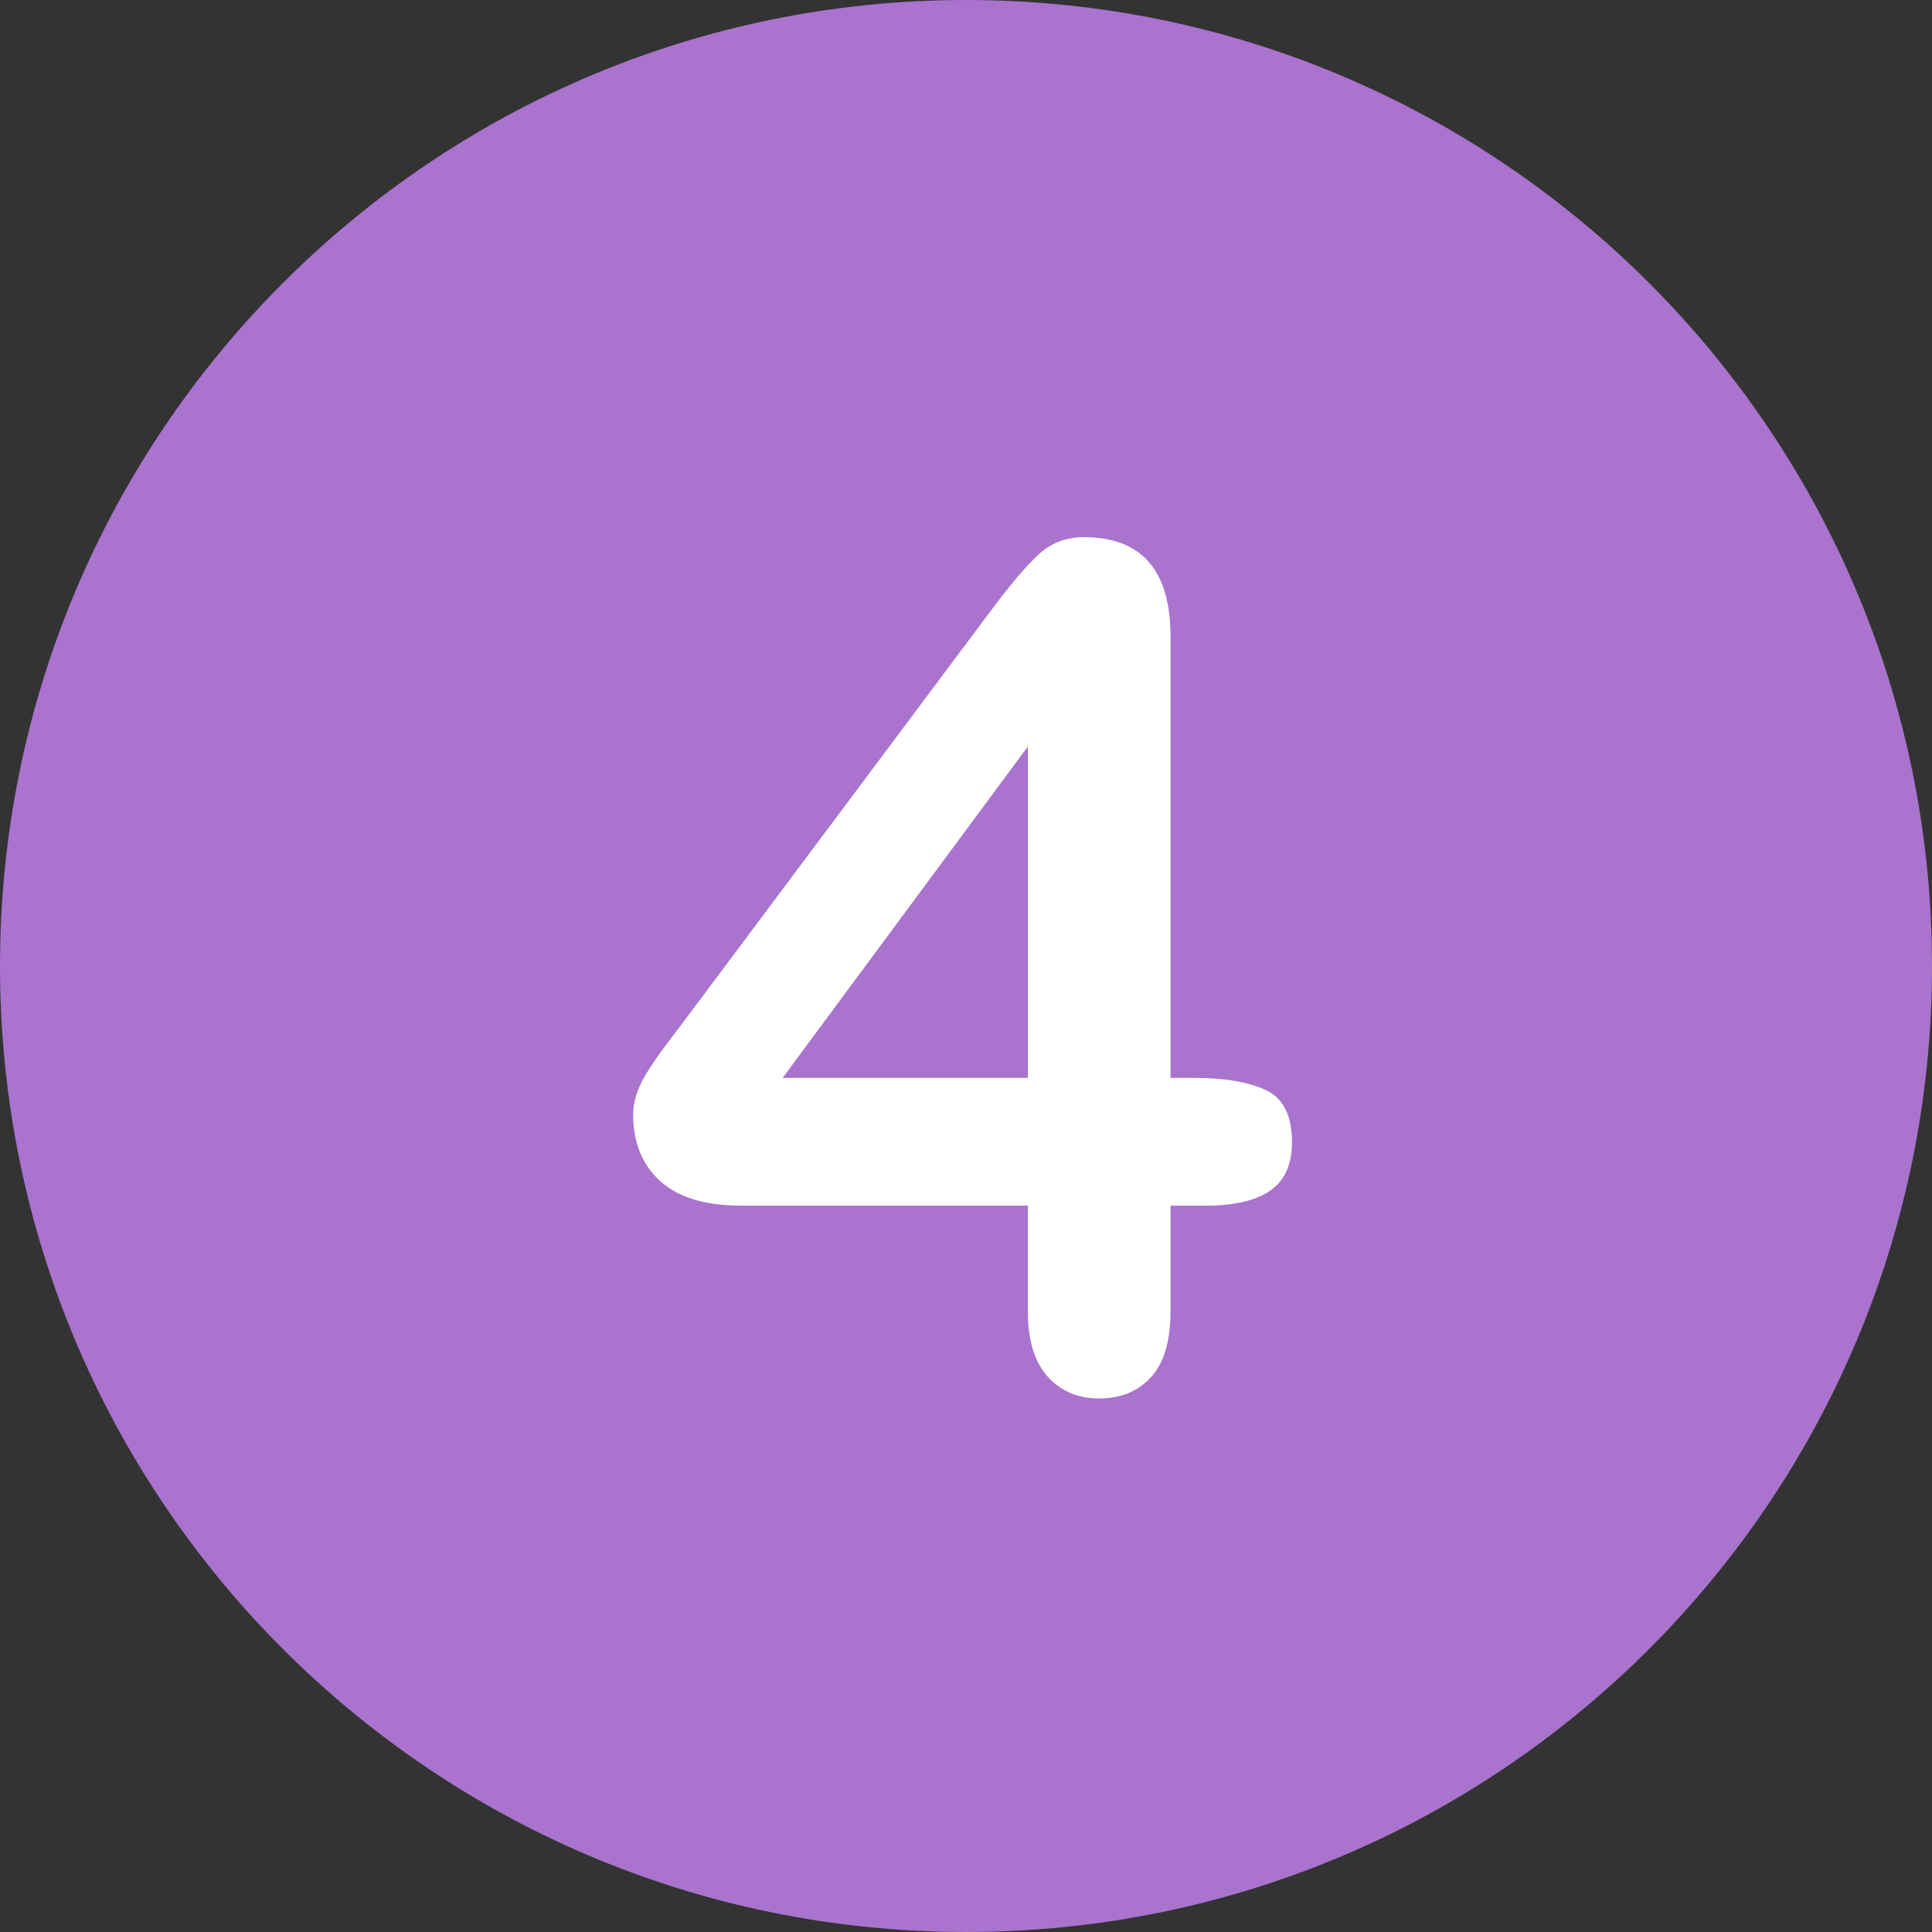 <?xml version="1.0" encoding="iso-8859-1"?>
<!-- Uploaded to: SVG Repo, www.svgrepo.com, Generator: SVG Repo Mixer Tools -->
<svg height="800px" width="800px" version="1.1" id="Layer_1" xmlns="http://www.w3.org/2000/svg" xmlns:xlink="http://www.w3.org/1999/xlink" 
	 viewBox="0 0 496.158 496.158" xml:space="preserve">
<rect x="0" y="0" width="496.158" height="496.158" fill="#333333" stroke="none"/>
<path style="fill:#aa73ce;" d="M248.082,0.003C111.07,0.003,0,111.061,0,248.085c0,137,111.07,248.07,248.082,248.07
	c137.006,0,248.076-111.07,248.076-248.07C496.158,111.061,385.088,0.003,248.082,0.003z"/>
<path style="fill:#FFFFFF;" d="M324.983,279.892c-4.541-2.051-10.572-3.076-18.091-3.076h-6.299V163.437
	c0-16.992-7.423-25.488-22.266-25.488c-4.591,0-8.521,1.538-11.792,4.614c-3.273,3.076-7.448,8.034-12.524,14.868l-77.637,103.857
	c-2.149,2.833-3.955,5.226-5.42,7.178c-1.465,1.955-2.882,3.98-4.248,6.079c-1.369,2.101-2.394,4.102-3.076,6.006
	c-0.685,1.904-1.025,3.786-1.025,5.64c0,7.228,2.318,12.941,6.958,17.139c4.637,4.2,11.595,6.299,20.874,6.299h73.535v27.246
	c0,7.324,1.685,12.868,5.054,16.626s7.787,5.64,13.257,5.64c5.566,0,10.009-1.831,13.33-5.493c3.319-3.662,4.98-9.251,4.98-16.772
	V309.63h8.936c7.42,0,12.987-1.293,16.699-3.882c3.71-2.586,5.566-6.713,5.566-12.378
	C331.795,286.436,329.524,281.943,324.983,279.892z M263.973,276.816h-62.988l62.988-85.107V276.816z"/>
</svg>